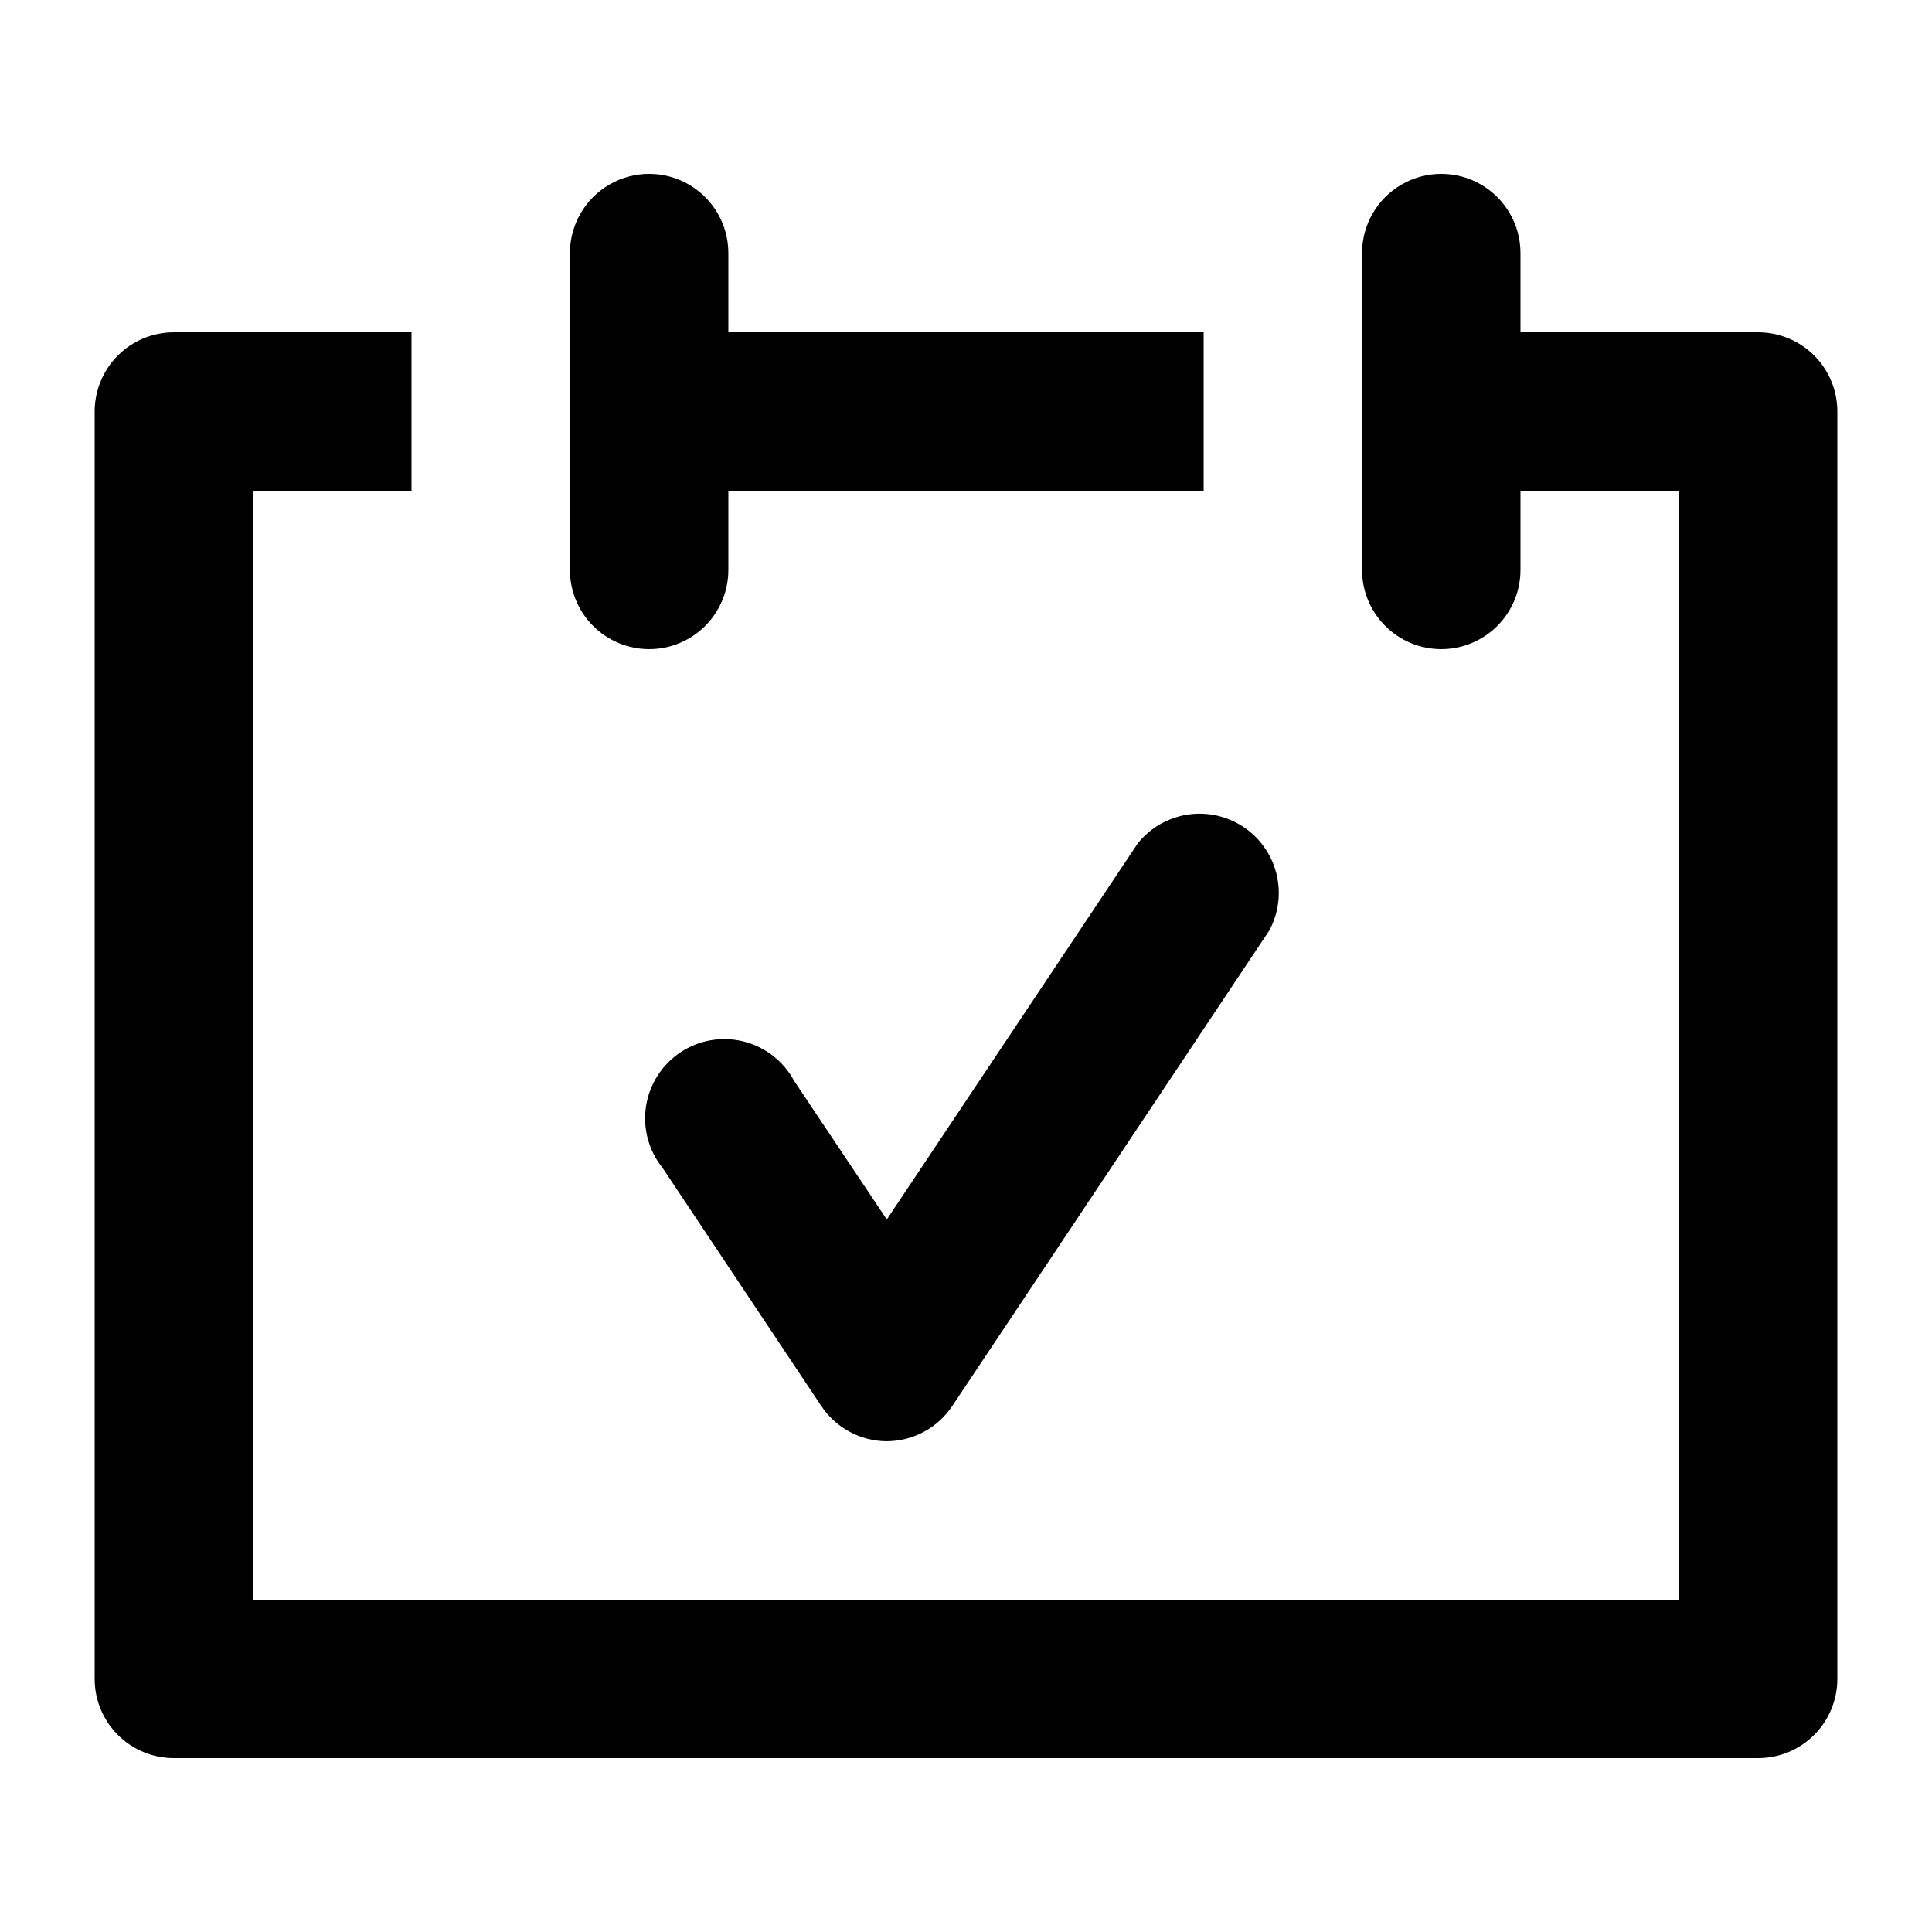 <?xml version="1.0" encoding="UTF-8"?>
<!-- Uploaded to: ICON Repo, www.iconrepo.com, Generator: ICON Repo Mixer Tools -->
<svg fill="#000000" width="800px" height="800px" version="1.1" viewBox="144 144 512 512" xmlns="http://www.w3.org/2000/svg">
 <g>
  <path d="m316.03 316.03c-5.57 0-10.906-2.211-14.844-6.148s-6.148-9.277-6.148-14.844v-83.969c0-7.5 4-14.43 10.496-18.18 6.492-3.75 14.496-3.75 20.992 0 6.492 3.75 10.496 10.68 10.496 18.18v83.969c0 5.566-2.211 10.906-6.148 14.844s-9.277 6.148-14.844 6.148z"/>
  <path d="m525.95 316.03c-5.566 0-10.906-2.211-14.844-6.148-3.934-3.938-6.148-9.277-6.148-14.844v-83.969c0-7.5 4.004-14.43 10.496-18.18 6.496-3.75 14.5-3.75 20.992 0 6.496 3.75 10.496 10.68 10.496 18.18v83.969c0 5.566-2.211 10.906-6.148 14.844-3.934 3.938-9.273 6.148-14.844 6.148z"/>
  <path d="m316.03 232.06h146.95v41.984h-146.95z"/>
  <path d="m609.92 609.92h-419.84c-5.566 0-10.906-2.211-14.844-6.148s-6.148-9.273-6.148-14.844v-335.87c0-5.566 2.211-10.906 6.148-14.844s9.277-6.148 14.844-6.148h62.977v41.984h-41.984v293.89h377.86v-293.89h-62.977v-41.984h83.969c5.57 0 10.906 2.211 14.844 6.148s6.148 9.277 6.148 14.844v335.87c0 5.57-2.211 10.906-6.148 14.844s-9.273 6.148-14.844 6.148z"/>
  <path d="m379.01 525.95c-7.023-0.035-13.562-3.578-17.426-9.445l-41.984-62.977c-3.703-4.598-5.301-10.547-4.394-16.383 0.902-5.836 4.227-11.02 9.148-14.285 4.922-3.262 10.992-4.297 16.719-2.856 5.731 1.441 10.582 5.231 13.375 10.434l24.562 36.734 66.543-99.711c4.414-5.481 11.281-8.383 18.289-7.734 7.008 0.652 13.223 4.769 16.551 10.969 3.332 6.199 3.336 13.656 0.008 19.855l-83.969 125.95c-3.863 5.867-10.402 9.41-17.422 9.445z"/>
 </g>
</svg>